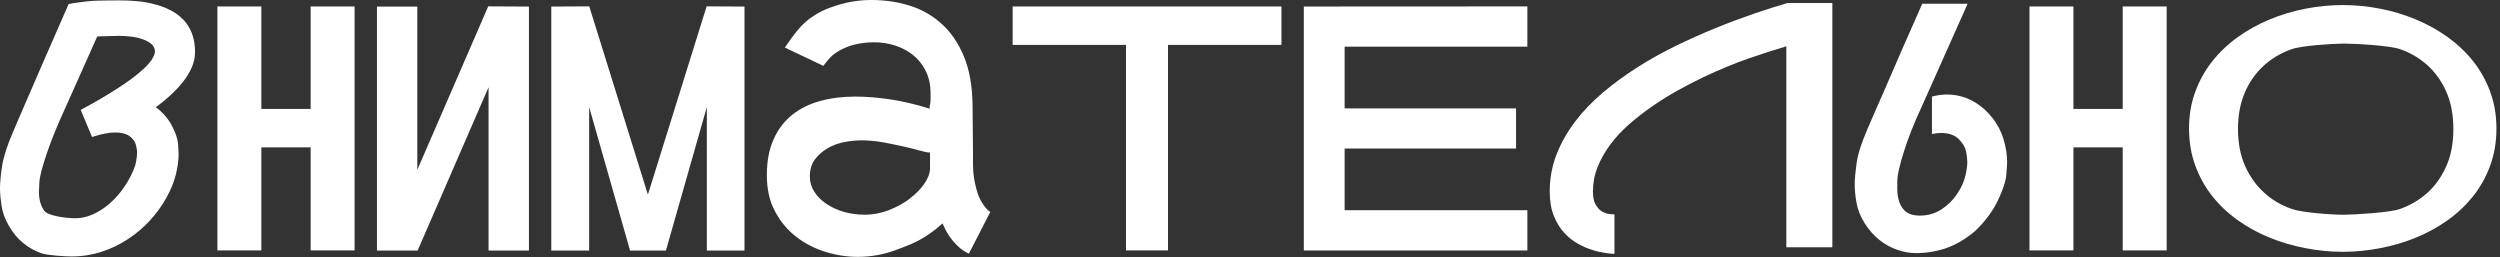<?xml version="1.0" encoding="UTF-8"?> <svg xmlns="http://www.w3.org/2000/svg" width="894" height="92" viewBox="0 0 894 92" fill="none"><rect x="0" y="0" width="894" height="92" fill="#333333" stroke="none"/><path d="M65.39 6.911C64.067 5.533 62.55 4.438 60.761 3.547C58.972 2.655 57.105 1.966 55.121 1.479C53.137 0.952 51.075 0.587 49.013 0.425C46.952 0.223 44.929 0.142 42.945 0.142C40.961 0.142 34.932 0.182 33.22 0.304C31.509 0.425 29.991 0.587 28.708 0.79C27.191 0.993 25.79 1.196 24.546 1.439C22.173 6.83 19.839 12.221 17.466 17.612C16.493 19.923 15.443 22.314 14.315 24.828C13.226 27.341 12.098 29.854 11.047 32.367C9.958 34.921 8.869 37.394 7.819 39.826C6.768 42.258 5.757 44.568 4.862 46.717C2.606 51.865 1.245 56.121 0.739 59.404C0.233 62.728 0 65.403 0 67.471C0 69.133 0.194 71.159 0.545 73.551C0.895 75.942 1.789 78.375 3.229 80.847C4.668 83.32 6.341 85.347 8.324 86.927C10.27 88.549 12.409 89.725 14.704 90.535C16.999 91.346 23.456 91.711 25.557 91.711C29.291 91.711 32.87 91.143 36.254 90.049C39.678 88.954 42.828 87.414 45.746 85.509C48.663 83.604 51.27 81.374 53.603 78.861C55.938 76.307 57.883 73.632 59.477 70.754C61.072 67.916 62.2 65.16 62.862 62.485C63.523 59.809 63.873 57.377 63.873 55.107C63.873 54.459 63.795 53.283 63.678 51.5C63.562 49.757 62.823 47.568 61.5 45.014C60.178 42.46 58.272 40.231 55.704 38.326C57.532 37.029 59.283 35.61 60.956 34.07C62.628 32.529 64.106 30.948 65.429 29.286C66.752 27.625 67.802 25.881 68.58 24.098C69.358 22.314 69.747 20.45 69.747 18.585C69.747 15.991 69.358 13.761 68.58 11.816C67.802 9.87 66.752 8.249 65.429 6.87L65.39 6.911ZM54.304 21.341C53.526 22.395 52.553 23.53 51.308 24.665C50.064 25.8 48.663 26.976 47.068 28.151C45.474 29.327 43.84 30.462 42.167 31.516C38.238 34.07 33.804 36.664 28.863 39.299L32.909 48.987C36.215 47.933 38.977 47.365 41.195 47.365C43.412 47.365 45.123 47.811 46.29 48.662C47.496 49.554 48.235 50.527 48.547 51.621C48.858 52.716 49.013 53.729 49.013 54.661C49.013 55.432 48.897 56.486 48.663 57.823C48.43 59.161 47.807 60.782 46.874 62.688C45.94 64.593 44.773 66.457 43.373 68.322C41.973 70.186 40.378 71.808 38.627 73.267C36.877 74.726 35.01 75.861 32.987 76.753C31.003 77.604 28.98 78.05 26.919 78.05C23.729 78.05 17.233 77.199 15.91 75.456C14.587 73.713 13.926 71.443 13.926 68.565C13.926 68.2 13.965 67.106 14.082 65.201C14.159 63.336 15.015 59.972 16.649 55.107C18.283 50.284 20.461 44.852 23.262 38.812L34.776 13.032C35.321 12.951 40.144 12.91 40.728 12.87C41.311 12.829 42.011 12.829 42.712 12.829C44.073 12.829 45.512 12.91 46.991 13.113C48.469 13.275 49.83 13.599 51.075 14.045C52.32 14.491 53.331 15.059 54.148 15.748C54.965 16.437 55.393 17.328 55.393 18.383C55.393 19.274 55.004 20.247 54.265 21.301L54.304 21.341Z" fill="white"></path><path d="M111.084 38.954H93.462V2.311H77.747V89.542H93.462V52.696H111.084V89.542H126.799V2.311H111.084V38.954Z" fill="white"></path><path d="M149.231 60.721V2.351H134.799V89.582H149.348L174.71 31.212V89.582H189.142V2.351L174.593 2.27L149.231 60.721Z" fill="white"></path><path d="M231.685 69.599L210.718 2.27L197.142 2.351V89.582H210.679V38.265L225.305 89.582H238.142L252.768 38.265V89.582H266.227V2.351L252.69 2.27L231.685 69.599Z" fill="white"></path><path d="M351.209 72.558C350.276 70.977 349.77 69.883 349.148 67.572C348.564 65.343 348.253 63.64 348.059 61.532C348.02 61.046 347.942 59.425 347.942 58.979V54.196L347.786 37.333C347.67 30.604 346.658 24.929 344.713 20.227C342.768 15.525 340.162 11.674 336.894 8.675C333.627 5.675 329.815 3.446 325.458 2.067C321.14 0.689 316.511 0 311.61 0C307.37 0 303.285 0.649 299.279 1.905C295.272 3.162 292.899 4.256 289.359 6.769C288.97 7.053 287.803 8.107 287.453 8.431C284.769 10.782 280.685 17.025 280.685 17.025L294.416 23.551C294.416 23.551 296.361 20.957 297.567 19.903C298.034 19.497 298.539 19.133 299.084 18.768C300.99 17.511 303.091 16.579 305.425 15.971C307.759 15.403 310.132 15.12 312.582 15.12C315.033 15.12 317.6 15.485 320.012 16.255C322.424 17.025 324.524 18.119 326.43 19.619C328.337 21.119 329.854 23.024 331.021 25.334C332.188 27.645 332.771 30.361 332.771 33.482V35.752C332.771 36.441 332.654 37.252 332.421 38.184V38.873C327.753 37.373 323.163 36.279 318.651 35.59C314.138 34.901 309.898 34.536 305.891 34.536C301.34 34.536 297.139 35.063 293.288 36.117C289.437 37.171 286.131 38.792 283.291 41.062C280.451 43.332 278.234 46.251 276.639 49.818C275.005 53.425 274.227 57.682 274.227 62.667C274.227 67.653 275.161 71.788 277.067 75.436C278.973 79.084 281.463 82.124 284.575 84.556C287.687 86.989 291.187 88.813 295.077 90.029C298.967 91.245 302.857 91.853 306.747 91.853C311.532 91.853 316.2 91.002 320.751 89.259C325.302 87.556 329.192 86.218 334.444 82.084C334.444 82.084 335.533 81.233 337.05 79.895C337.672 81.273 338.295 82.611 339.112 83.867C340.045 85.367 341.134 86.664 342.34 87.84C343.546 89.015 344.908 89.988 346.464 90.718L354.127 75.801C353.193 75.274 352.104 74.017 351.209 72.477V72.558ZM325.38 71.018C323.202 72.639 320.751 74.017 317.95 75.112C315.188 76.206 312.232 76.774 309.12 76.774C306.436 76.774 303.946 76.409 301.613 75.72C299.279 75.031 297.217 74.058 295.428 72.842C293.638 71.626 292.238 70.207 291.187 68.545C290.137 66.924 289.593 65.1 289.593 63.113C289.593 60.681 290.215 58.614 291.421 56.992C292.627 55.371 294.183 54.033 296.011 52.98C297.839 51.926 299.862 51.196 302.002 50.791C304.18 50.385 306.203 50.183 308.07 50.183C310.521 50.183 313.049 50.426 315.655 50.872C318.262 51.358 320.712 51.845 323.007 52.371C325.263 52.898 327.286 53.385 328.998 53.871C330.709 54.358 331.915 54.56 332.577 54.56V60.681C332.46 62.181 331.76 63.883 330.515 65.748C329.231 67.613 327.52 69.356 325.341 70.977L325.38 71.018Z" fill="white"></path><path d="M362.127 16.052H402.66V89.542H417.675V16.052H458.247V2.311H362.127V16.052Z" fill="white"></path><path d="M466.248 89.562H546.186V75.172H480.835V53.121H542.141V38.772H480.835V16.68H546.186V2.29L466.248 2.331V89.562Z" fill="white"></path><path d="M627.123 4.925C622.727 6.425 618.176 8.127 613.508 10.033C608.84 11.938 604.094 14.046 599.348 16.356C594.603 18.666 590.012 21.22 585.617 24.017C581.221 26.814 577.098 29.814 573.286 33.016C569.474 36.259 566.128 39.704 563.327 43.393C560.527 47.082 558.271 51.014 556.637 55.189C555.003 59.364 554.186 63.782 554.186 68.444C554.186 71.808 554.653 74.686 555.625 77.118C556.559 79.51 557.804 81.537 559.321 83.199C560.838 84.861 562.472 86.158 564.3 87.171C566.089 88.184 567.879 88.914 569.59 89.441C571.302 89.968 572.858 90.292 574.258 90.495C575.659 90.657 576.709 90.779 577.331 90.779V76.672C576.748 76.672 576.048 76.591 575.153 76.47C574.258 76.348 573.441 75.983 572.624 75.456C571.808 74.929 571.146 74.119 570.524 73.024C569.94 71.93 569.629 70.43 569.629 68.525C569.629 65.485 570.174 62.526 571.302 59.729C572.43 56.932 573.947 54.216 575.853 51.662C577.759 49.108 580.015 46.676 582.622 44.406C585.228 42.136 587.99 39.988 590.907 37.961C593.825 35.934 596.859 34.07 599.971 32.327C603.083 30.584 606.156 29.044 609.151 27.584C614.947 24.868 620.276 22.639 625.217 20.936C630.157 19.234 634.669 17.775 638.792 16.559V88.428H655.247V1.074H639.22C635.525 2.128 631.479 3.425 627.084 4.925H627.123Z" fill="white"></path><path d="M712.221 41.873C710.276 39.401 707.942 37.455 705.181 35.995C702.419 34.536 699.423 33.807 696.195 33.807C694.483 33.807 692.694 34.05 690.865 34.536V47.913C692.071 47.67 693.199 47.548 694.172 47.548C696.856 47.548 698.957 48.278 700.435 49.737C701.913 51.196 702.769 52.656 703.08 54.196C703.352 55.736 703.508 56.952 703.508 57.925C703.508 59.303 703.274 61.046 702.769 63.073C702.263 65.1 701.291 67.248 699.812 69.437C698.334 71.626 696.467 73.45 694.211 74.909C691.955 76.369 689.387 77.098 686.509 77.098C683.63 77.098 681.646 76.247 680.363 74.463C679.079 72.72 678.457 70.329 678.457 67.248C678.457 67.046 678.456 66.073 678.495 64.289C678.534 62.506 679.273 59.263 680.752 54.48C682.23 49.696 684.33 44.305 687.131 38.306L703.625 1.338H687.403C685.031 6.648 682.697 11.958 680.363 17.268C679.39 19.538 678.34 21.889 677.289 24.362C676.239 26.835 675.15 29.348 674.061 31.82C672.972 34.334 671.882 36.766 670.832 39.157C669.782 41.549 668.771 43.819 667.876 45.967C665.659 51.075 664.336 55.209 663.908 58.371C663.48 61.533 663.247 64.046 663.247 65.951C663.247 67.856 663.441 69.924 663.869 72.396C664.297 74.869 665.231 77.301 666.748 79.733C668.265 82.165 670.015 84.151 672.038 85.773C674.061 87.394 676.2 88.57 678.495 89.34C680.79 90.11 682.969 90.515 685.108 90.515C688.92 90.515 692.577 89.907 696.039 88.691C699.54 87.475 702.924 85.448 706.308 82.611C709.887 79.166 712.571 75.558 714.4 71.788C716.189 68.018 717.2 65.019 717.434 62.749C717.628 60.479 717.745 58.898 717.745 58.006C717.745 55.331 717.317 52.615 716.461 49.778C715.606 46.94 714.205 44.305 712.26 41.833L712.221 41.873Z" fill="white"></path><path d="M759.082 38.954H741.46V2.311H725.745V89.542H741.46V52.696H759.082V89.542H774.797V2.311H759.082V38.954Z" fill="white"></path><path d="M890.51 32.854C889.032 28.841 887.009 25.192 884.442 21.95C881.874 18.707 878.84 15.829 875.3 13.275C871.799 10.762 867.987 8.654 863.903 6.952C859.818 5.249 855.539 3.952 851.105 3.101C846.67 2.25 842.236 1.804 837.801 1.804C833.367 1.804 828.893 2.25 824.459 3.101C819.985 3.993 815.706 5.249 811.622 6.952C807.537 8.654 803.725 10.762 800.224 13.275C796.723 15.788 793.689 18.666 791.083 21.95C788.516 25.192 786.493 28.841 785.015 32.854C783.536 36.867 782.797 41.245 782.797 45.947C782.797 50.649 783.536 55.108 785.015 59.161C786.493 63.215 788.516 66.863 791.083 70.106C793.65 73.348 796.685 76.226 800.224 78.74C803.725 81.253 807.537 83.32 811.622 84.982C815.706 86.644 819.985 87.901 824.459 88.752C828.932 89.603 833.367 90.049 837.801 90.049C842.236 90.049 846.67 89.603 851.105 88.752C855.539 87.901 859.818 86.644 863.903 84.982C867.987 83.32 871.761 81.253 875.3 78.74C878.801 76.226 881.836 73.348 884.442 70.106C887.009 66.863 889.032 63.215 890.51 59.161C891.988 55.108 892.727 50.73 892.727 45.947C892.727 41.163 891.988 36.907 890.51 32.894V32.854ZM874.834 59.323C873.161 63.133 870.944 66.295 868.104 68.889C865.264 71.443 861.997 73.389 858.263 74.727C854.528 76.024 842.275 76.753 838.112 76.794C833.95 76.794 823.331 76.064 819.557 74.727C815.784 73.43 812.478 71.484 809.638 68.889C806.798 66.295 804.542 63.133 802.831 59.323C801.158 55.513 800.302 51.135 800.302 46.149C800.302 41.163 801.158 36.705 802.831 32.894C804.503 29.084 806.798 25.922 809.638 23.369C812.478 20.815 815.784 18.869 819.557 17.572C823.331 16.275 833.95 15.626 838.112 15.586C842.275 15.586 854.528 16.275 858.263 17.572C861.997 18.869 865.264 20.815 868.104 23.369C870.905 25.922 873.161 29.084 874.834 32.894C876.506 36.705 877.323 41.123 877.323 46.149C877.323 51.176 876.506 55.553 874.834 59.323Z" fill="white"></path></svg> 